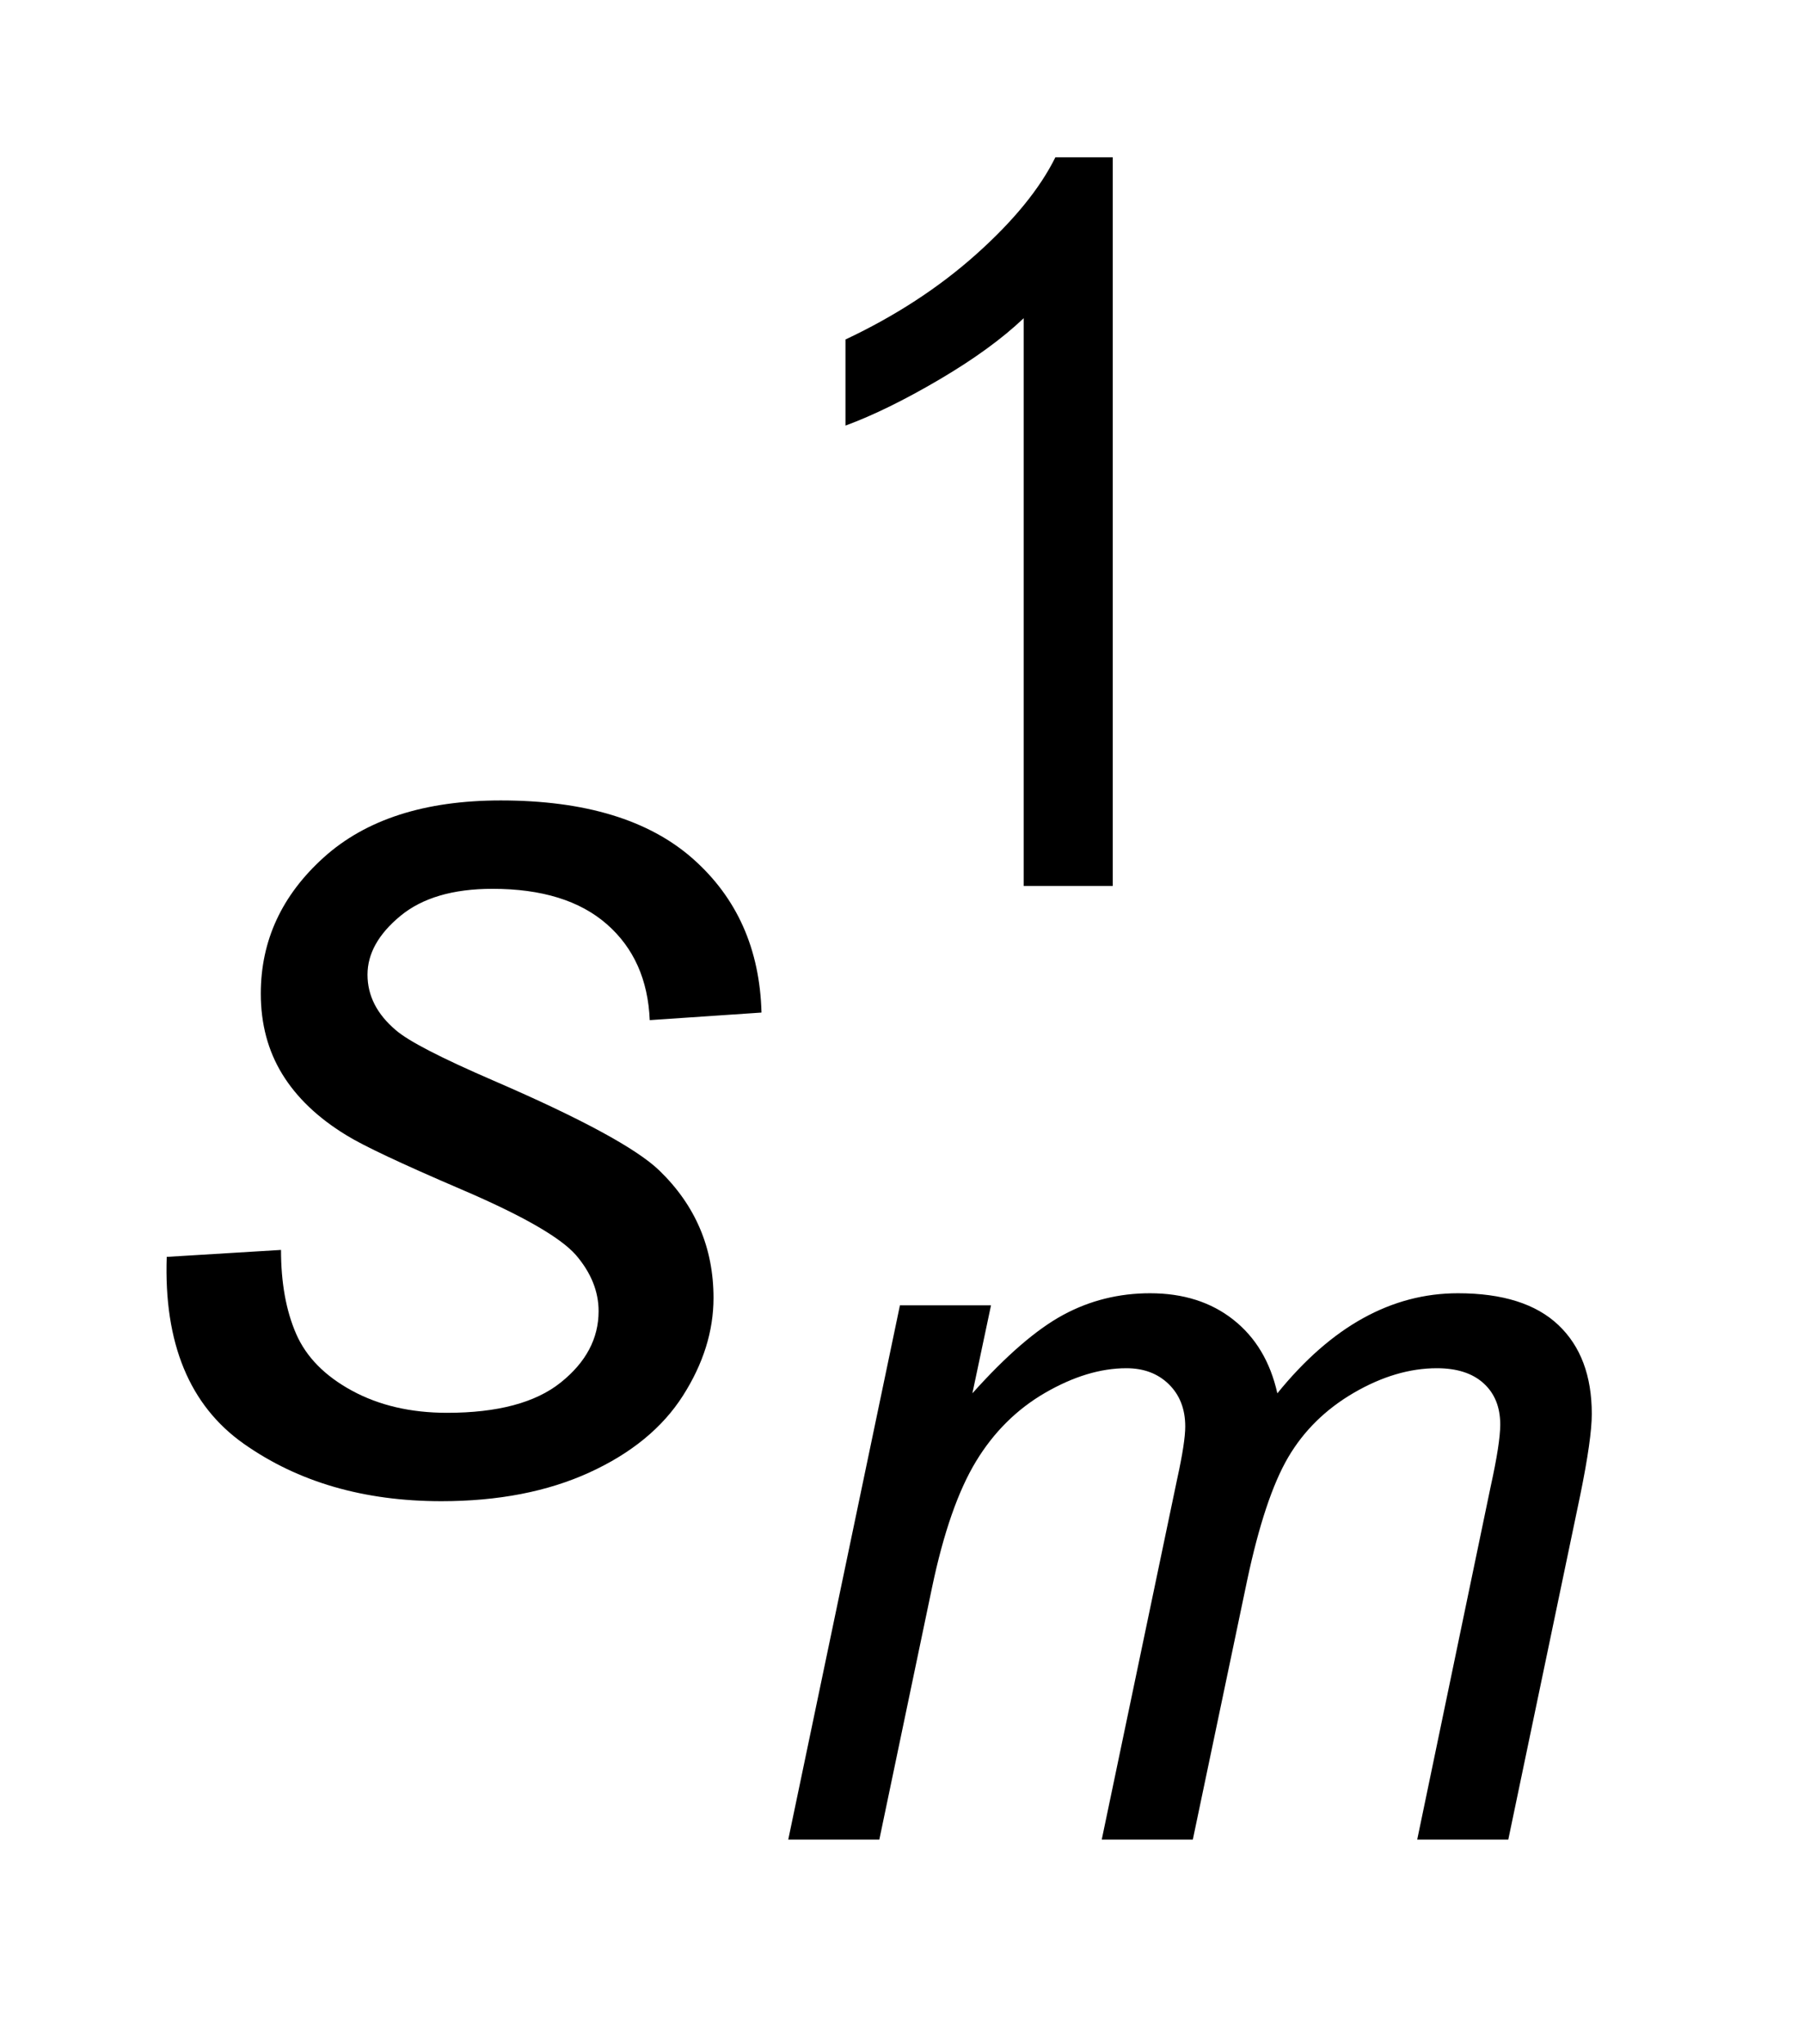 <?xml version="1.0" encoding="UTF-8"?>
<!DOCTYPE svg PUBLIC '-//W3C//DTD SVG 1.0//EN'
          'http://www.w3.org/TR/2001/REC-SVG-20010904/DTD/svg10.dtd'>
<svg stroke-dasharray="none" shape-rendering="auto" xmlns="http://www.w3.org/2000/svg" font-family="'Dialog'" text-rendering="auto" width="15" fill-opacity="1" color-interpolation="auto" color-rendering="auto" preserveAspectRatio="xMidYMid meet" font-size="12px" viewBox="0 0 15 17" fill="black" xmlns:xlink="http://www.w3.org/1999/xlink" stroke="black" image-rendering="auto" stroke-miterlimit="10" stroke-linecap="square" stroke-linejoin="miter" font-style="normal" stroke-width="1" height="17" stroke-dashoffset="0" font-weight="normal" stroke-opacity="1"
><!--Generated by the Batik Graphics2D SVG Generator--><defs id="genericDefs"
  /><g
  ><defs id="defs1"
    ><clipPath clipPathUnits="userSpaceOnUse" id="clipPath1"
      ><path d="M0.933 1.82 L11.791 1.82 L11.791 14.166 L0.933 14.166 L0.933 1.82 Z"
      /></clipPath
      ><clipPath clipPathUnits="userSpaceOnUse" id="clipPath2"
      ><path d="M29.801 58.324 L29.801 454.051 L376.699 454.051 L376.699 58.324 Z"
      /></clipPath
    ></defs
    ><g transform="scale(1.333,1.333) translate(-0.933,-1.82) matrix(0.031,0,0,0.031,0,0)"
    ><path d="M254 237 L236.078 237 L236.078 122.75 Q229.594 128.922 219.078 135.109 Q208.578 141.281 200.219 144.359 L200.219 127.031 Q215.25 119.953 226.5 109.906 Q237.766 99.844 242.453 90.375 L254 90.375 L254 237 Z" stroke="none" clip-path="url(#clipPath2)"
    /></g
    ><g transform="matrix(0.042,0,0,0.042,-1.244,-2.426)"
    ><path d="M185.672 422 L207.781 316.219 L225.812 316.219 L222.125 333.641 Q232.188 322.391 240.109 318.109 Q248.031 313.828 257.297 313.828 Q267.156 313.828 273.781 319.062 Q280.406 324.281 282.5 333.641 Q290.562 323.688 299.469 318.766 Q308.391 313.828 318.25 313.828 Q331.5 313.828 338.125 320.109 Q344.75 326.375 344.75 337.734 Q344.75 342.609 342.453 353.859 L328.219 422 L310.188 422 L324.734 352.078 Q326.625 343.5 326.625 339.828 Q326.625 334.641 323.328 331.656 Q320.047 328.672 314.078 328.672 Q306 328.672 297.625 333.547 Q289.266 338.422 284.625 346.344 Q280 354.266 276.516 370.703 L265.766 422 L247.734 422 L262.672 350.578 Q264.266 343.312 264.266 340.219 Q264.266 335.047 261.031 331.859 Q257.797 328.672 252.609 328.672 Q244.938 328.672 236.516 333.547 Q228.109 338.422 222.828 347.141 Q217.547 355.859 214.156 372 L203.703 422 L185.672 422 Z" stroke="none" clip-path="url(#clipPath2)"
    /></g
    ><g transform="matrix(0.042,0,0,0.042,-1.244,-2.426)"
    ><path d="M62.625 306.625 L85.25 305.25 Q85.25 315 88.25 321.875 Q91.25 328.75 99.312 333.125 Q107.375 337.5 118.125 337.5 Q133.125 337.5 140.625 331.5 Q148.125 325.5 148.125 317.375 Q148.125 311.5 143.625 306.25 Q139 301 121.062 293.312 Q103.125 285.625 98.125 282.5 Q89.75 277.375 85.5 270.438 Q81.25 263.5 81.25 254.5 Q81.25 238.75 93.75 227.5 Q106.25 216.25 128.75 216.25 Q153.75 216.25 166.812 227.812 Q179.875 239.375 180.375 258.25 L158.25 259.75 Q157.75 247.75 149.75 240.75 Q141.75 233.75 127.125 233.75 Q115.375 233.75 108.875 239.125 Q102.375 244.5 102.375 250.75 Q102.375 257 108 261.75 Q111.75 265 127.375 271.75 Q153.375 283 160.125 289.5 Q170.875 299.875 170.875 314.75 Q170.875 324.625 164.812 334.125 Q158.75 343.625 146.312 349.312 Q133.875 355 117 355 Q94 355 77.875 343.625 Q61.75 332.25 62.625 306.625 Z" stroke="none" clip-path="url(#clipPath2)"
    /></g
  ></g
></svg
>
